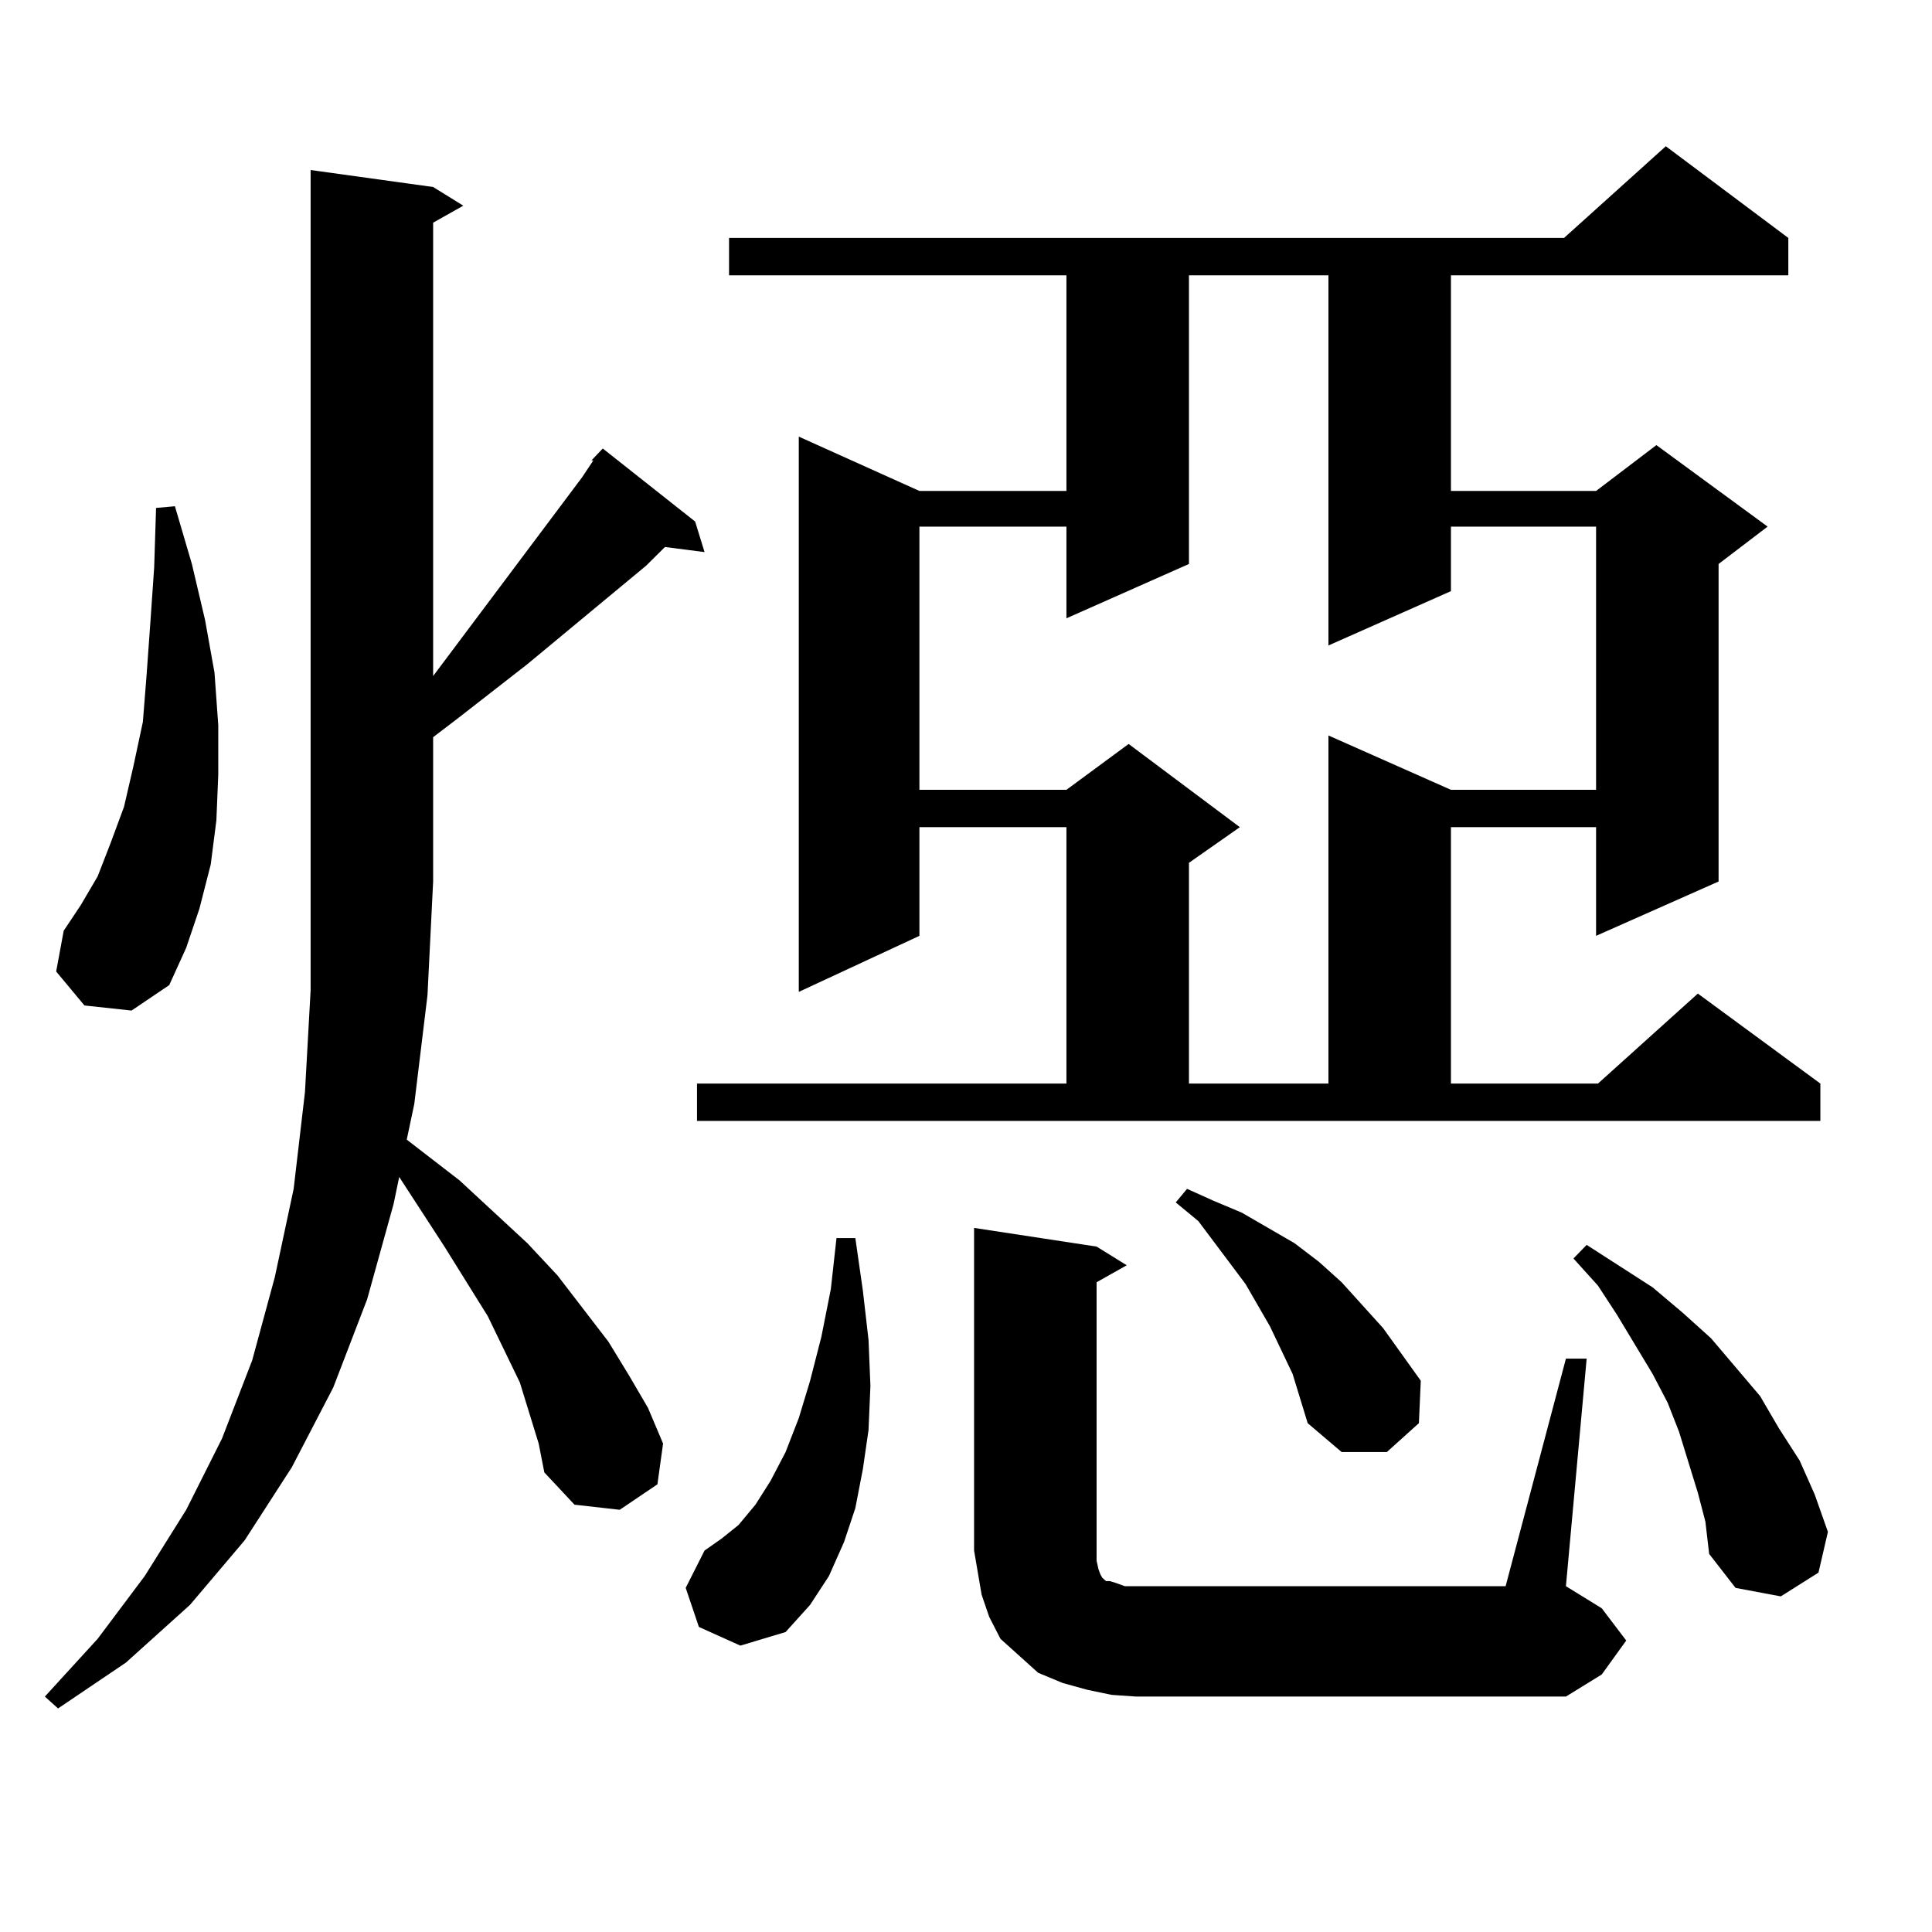 <?xml version="1.0" encoding="utf-8"?>
<!-- Generator: Adobe Illustrator 16.0.0, SVG Export Plug-In . SVG Version: 6.00 Build 0)  -->
<!DOCTYPE svg PUBLIC "-//W3C//DTD SVG 1.1//EN" "http://www.w3.org/Graphics/SVG/1.1/DTD/svg11.dtd">
<svg version="1.1" id="图层_1" xmlns="http://www.w3.org/2000/svg" xmlns:xlink="http://www.w3.org/1999/xlink" x="0px" y="0px"
	 width="1000px" height="1000px" viewBox="0 0 1000 1000" enable-background="new 0 0 1000 1000" xml:space="preserve">
<path d="M273.944,731.363l-4.878-15.82l-16.585-34.277l-22.438-36.035l-23.414-36.035l-2.927,14.063l-13.658,49.219l-17.561,45.703
	l-21.463,41.309l-24.39,37.793L98.339,830.68l-33.17,29.883l-35.121,23.73l-6.829-6.152l27.316-29.883l24.39-32.52l21.463-34.277
	l18.536-36.914l15.609-40.43l11.707-43.066l9.756-45.703l5.854-50.098l2.927-52.734V88.004l63.413,8.789l15.609,9.668l-15.609,8.789
	v234.668l77.071-102.832l5.854-8.789h-0.976l5.854-6.152l47.804,37.793l4.878,15.82l-20.487-2.637l-9.756,9.668l-61.462,50.977
	l-36.097,28.125l-12.683,9.668v74.707l-2.927,58.887l-6.829,56.25l-3.902,18.457l27.316,21.094l35.121,32.52l15.609,16.699
	l26.341,34.277l10.731,17.578l9.756,16.699l7.805,18.457l-2.927,21.094l-19.512,13.184l-23.414-2.637l-15.609-16.699l-2.927-14.941
	L273.944,731.363z M43.706,520.426l-14.634-17.578l3.902-21.094l8.78-13.184l8.78-14.941l6.829-17.578l6.829-18.457l4.878-21.094
	l4.878-22.852l1.951-24.609l1.951-27.246l1.951-28.125l0.976-30.762l9.756-0.879l8.78,29.883l6.829,29.004l4.878,27.246
	l1.951,27.246v25.488l-0.976,23.73l-2.927,22.852l-5.854,22.852l-6.829,20.215l-8.78,19.336l-19.512,13.184L43.706,520.426z
	 M361.747,842.105l-6.829-20.215l9.756-19.336l8.78-6.152l8.78-7.031l8.78-10.547l7.805-12.305l7.805-14.941L413.453,734
	l5.854-19.336l5.854-22.852l4.878-24.609l2.927-26.367h9.756l3.902,27.246l2.927,25.488l0.976,23.73l-0.976,22.852l-2.927,20.215
	l-3.902,20.215l-5.854,17.578l-7.805,17.578l-9.756,14.941l-12.683,14.063l-23.414,7.031L361.747,842.105z M360.771,560.855h191.215
	V428.141h-76.096v56.25l-62.438,29.004V225.992l62.438,28.125h76.096V142.496h-174.63V123.16h432.185l52.682-47.461l63.413,47.461
	v19.336h-174.63v111.621h75.12l31.219-23.73l57.56,42.188l-25.365,19.336v164.355l-63.413,28.125v-56.25h-75.12v132.715h76.096
	l51.706-46.582l63.413,46.582v19.336H360.771V560.855z M615.399,142.496V291.91l-63.413,28.125v-47.461h-76.096v136.23h76.096
	l32.194-23.73l57.56,43.066l-26.341,18.457v114.258h72.193V380.68l63.413,28.125h75.12v-136.23h-75.12v33.398l-63.413,28.125
	V142.496H615.399z M810.517,703.238h10.731l-10.731,117.773l18.536,11.426l12.683,16.699l-12.683,17.578l-18.536,11.426H588.083
	l-12.683-0.879l-12.683-2.637l-12.683-3.516l-12.683-5.273l-9.756-8.789l-9.756-8.789l-5.854-11.426l-3.902-11.426l-1.951-11.426
	l-1.951-11.426V635.563l63.413,9.668l15.609,9.668l-15.609,8.789v138.867v5.273l0.976,4.395l0.976,2.637l0.976,1.758l0.976,0.879
	l0.976,0.879h1.951l2.927,0.879l4.878,1.758h5.854h191.215L810.517,703.238z M669.057,711.148l-5.854-12.305l-5.854-12.305
	l-12.683-21.973l-24.39-32.52l-11.707-9.668l5.854-7.031l13.658,6.152l14.634,6.152l13.658,7.91l13.658,7.91l12.683,9.668
	l11.707,10.547l21.463,23.73l19.512,27.246l-0.976,21.973l-16.585,14.941h-23.414l-17.561-14.941L669.057,711.148z M878.808,772.672
	l-4.878-15.82l-4.878-15.82l-5.854-14.941l-7.805-14.941l-18.536-30.762l-9.756-14.941l-12.683-14.063l6.829-7.031l34.146,21.973
	l15.609,13.184l14.634,13.184l12.683,14.941l12.683,14.941l9.756,16.699l10.731,16.699l7.805,17.578l6.829,19.336l-4.878,21.094
	l-19.512,12.305l-23.414-4.395l-13.658-17.578l-1.951-16.699L878.808,772.672z"/>
</svg>
